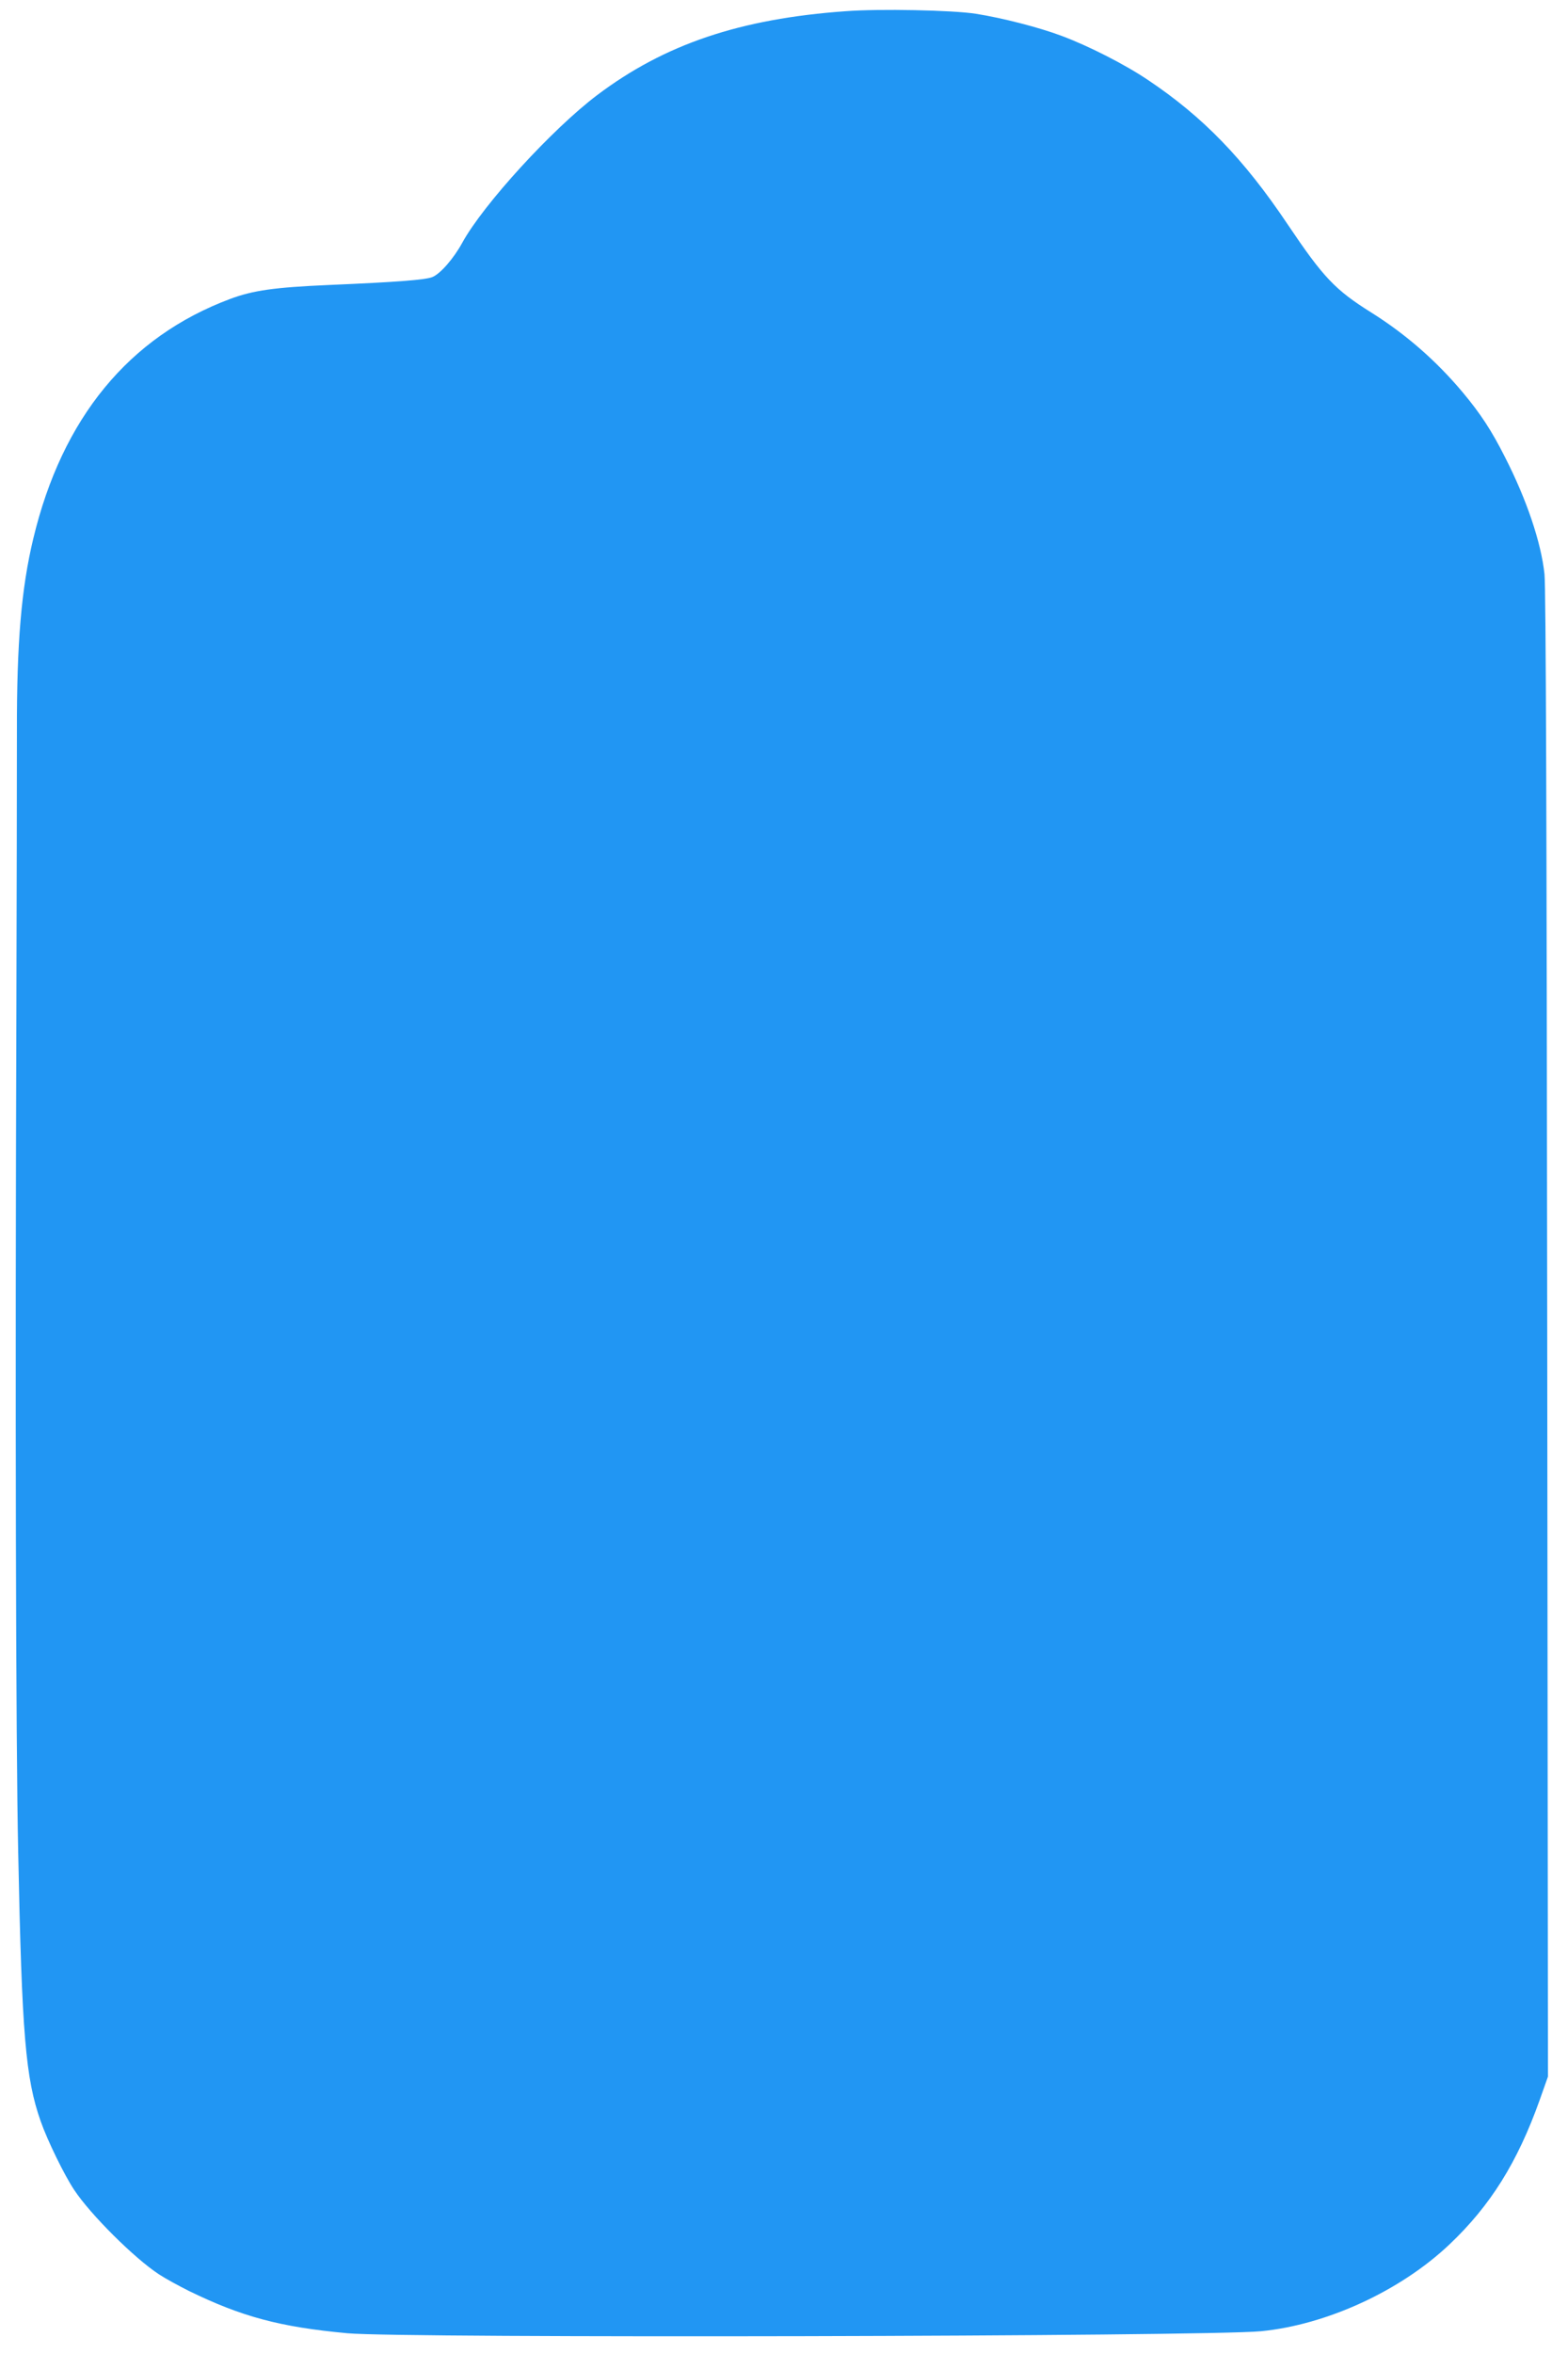 <?xml version="1.0" standalone="no"?>
<!DOCTYPE svg PUBLIC "-//W3C//DTD SVG 20010904//EN"
 "http://www.w3.org/TR/2001/REC-SVG-20010904/DTD/svg10.dtd">
<svg version="1.0" xmlns="http://www.w3.org/2000/svg"
 width="853pt" height="1280pt" viewBox="0 0 853 1280"
 preserveAspectRatio="xMidYMid meet">
<g transform="translate(0,1280) scale(0.1,-0.1)"
fill="#2196f3" stroke="none">
<path d="M4600 12739 c-575 -41 -985 -180 -1351 -456 -244 -184 -620 -595
-734 -803 -47 -86 -119 -169 -163 -187 -37 -15 -185 -27 -561 -43 -297 -13
-413 -29 -539 -76 -551 -206 -914 -648 -1071 -1304 -65 -271 -90 -568 -89
-1050 0 -190 -1 -889 -3 -1555 -7 -2080 -3 -3947 10 -4540 20 -994 40 -1228
122 -1462 37 -106 130 -296 183 -375 89 -134 326 -370 460 -458 33 -22 108
-63 164 -91 287 -140 494 -196 862 -230 295 -28 4669 -18 4970 11 357 35 758
219 1025 472 223 211 370 447 490 783 l46 130 -4 4035 c-3 2795 -7 4067 -15
4138 -18 170 -96 403 -214 634 -74 147 -134 238 -230 353 -144 172 -310 317
-498 435 -198 124 -261 191 -456 481 -238 355 -460 584 -759 784 -126 85 -325
186 -470 240 -122 46 -325 98 -466 120 -126 20 -526 28 -709 14z"/>
</g>
</svg>
